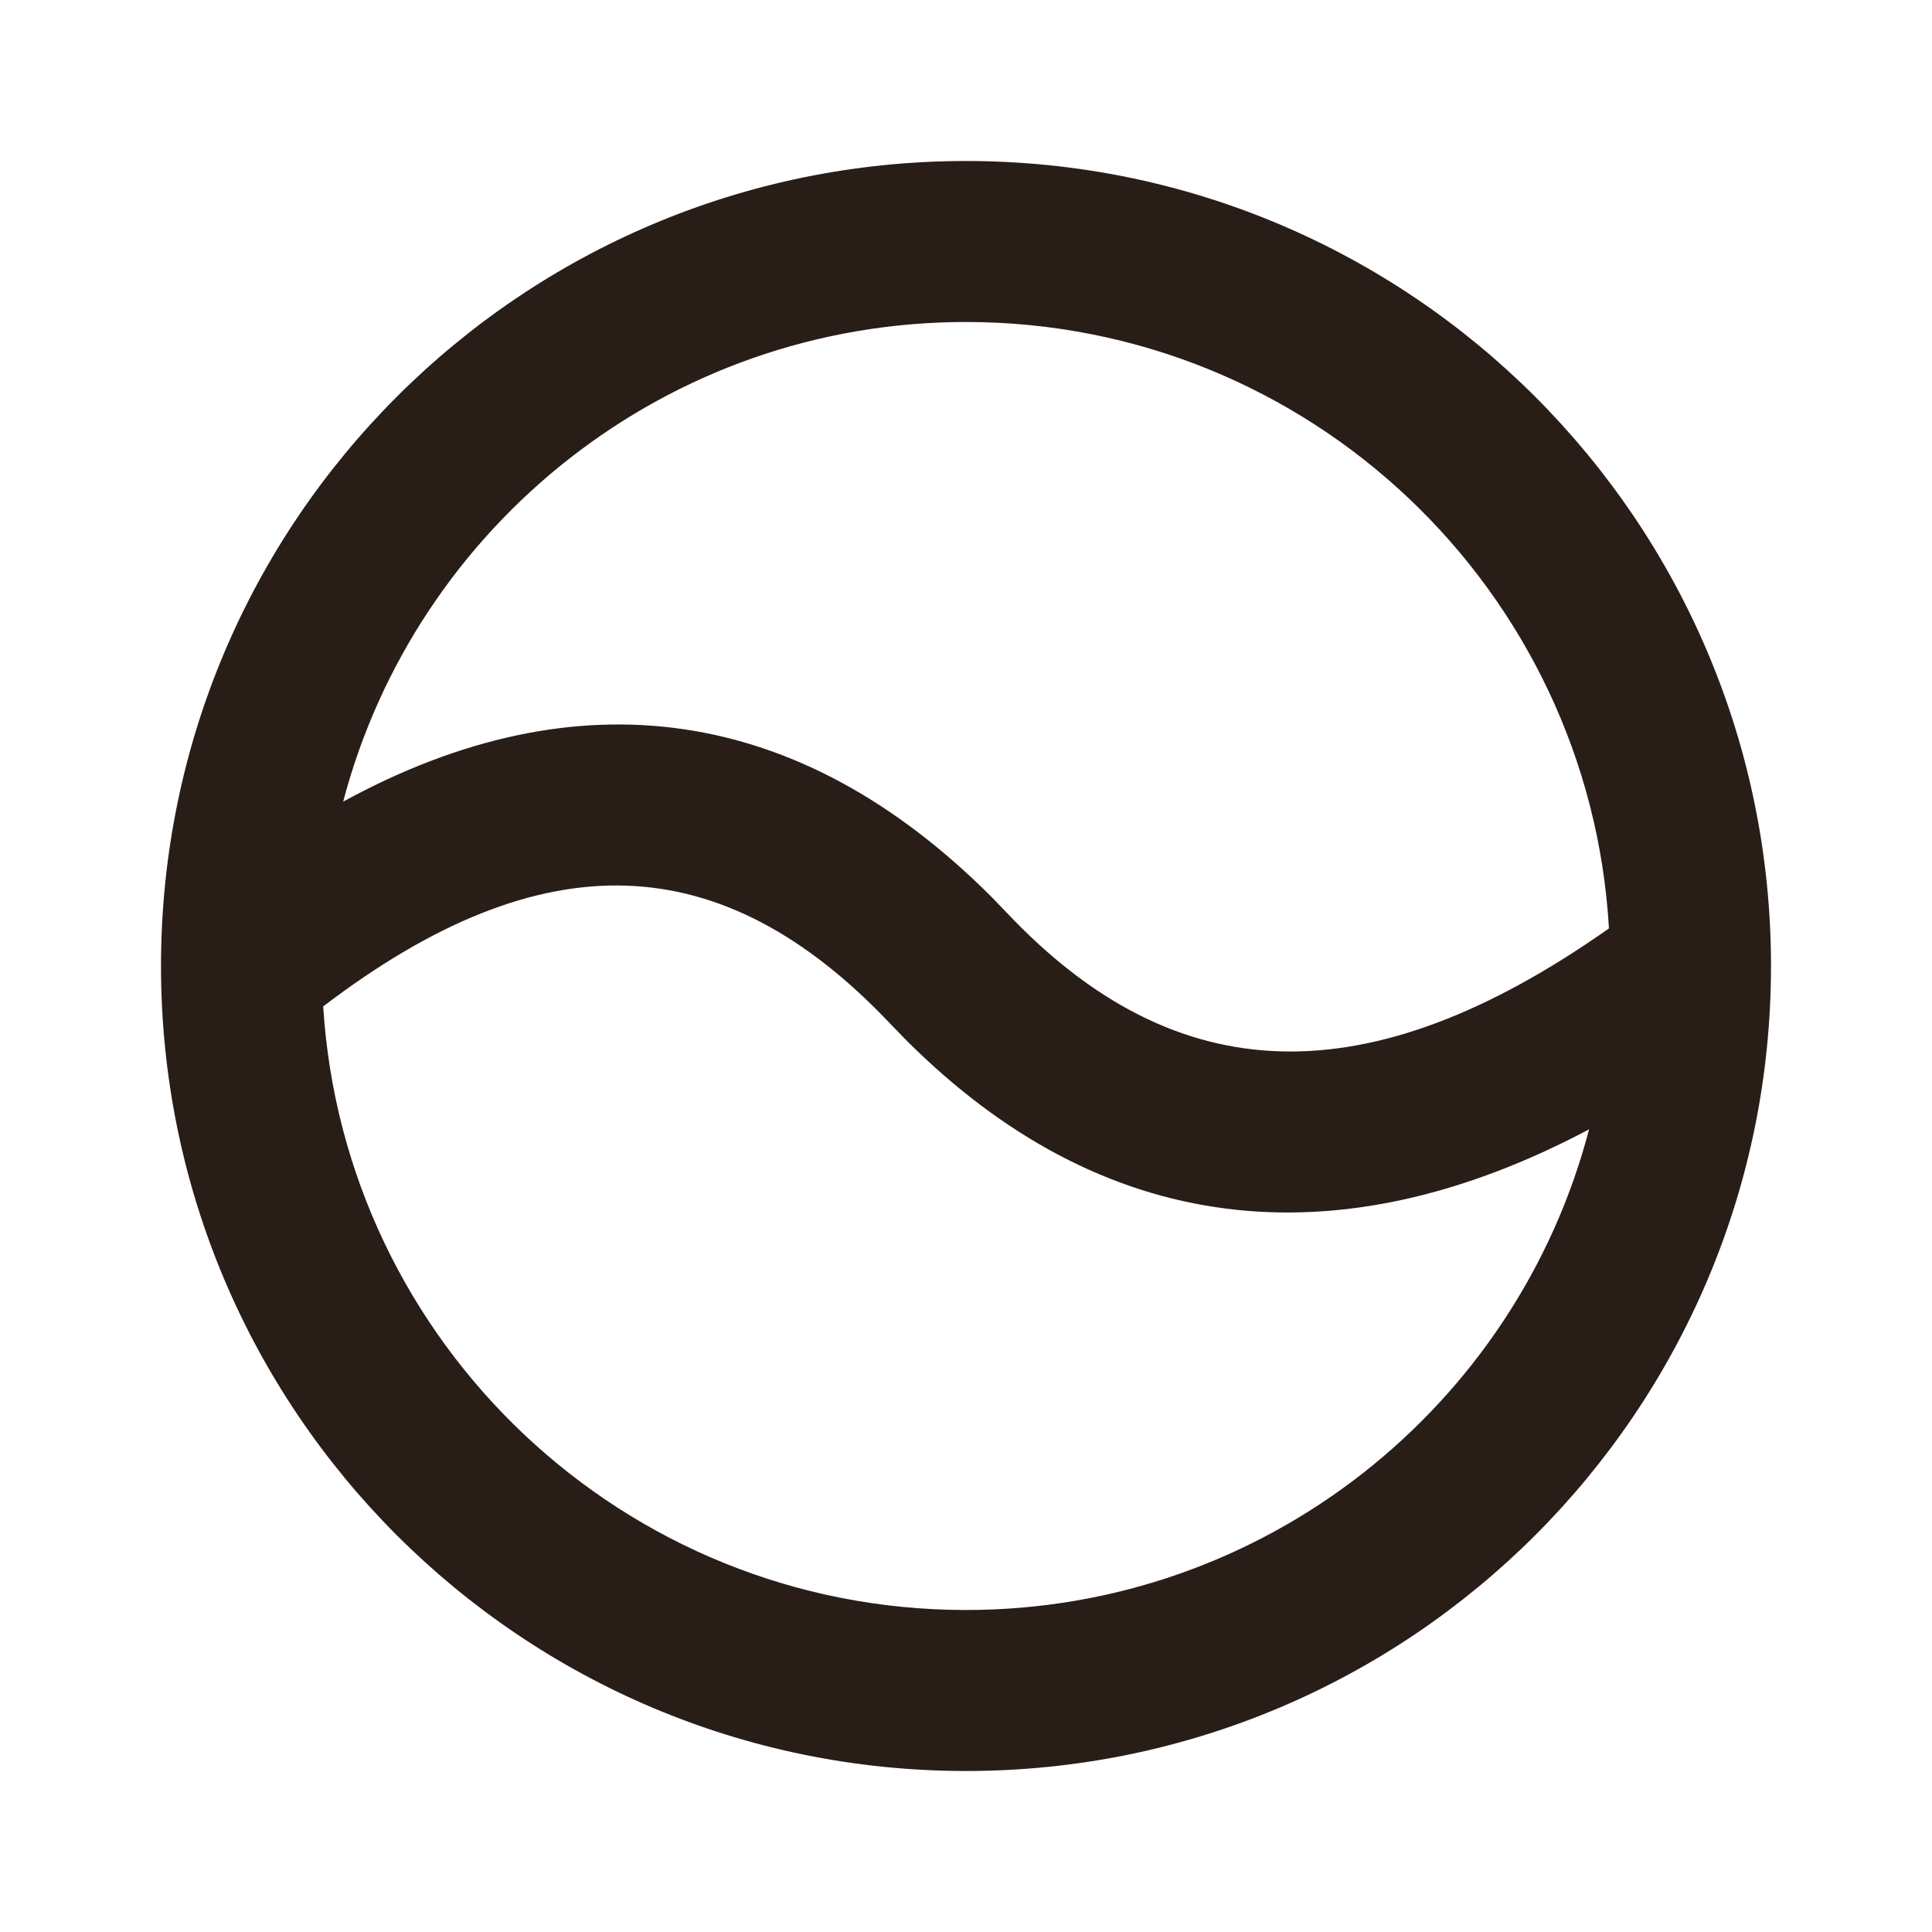 <svg width="24" height="24" viewBox="0 0 24 24" fill="none" xmlns="http://www.w3.org/2000/svg">
<g id="Products / Data / Usage ">
<path id="Combined Shape" fill-rule="evenodd" clip-rule="evenodd" d="M12 2C6.477 2 2 6.477 2 12C2 17.523 6.477 22 12 22C17.523 22 22 17.523 22 12C22 6.477 17.523 2 12 2ZM19.74 14.029C16.584 15.703 13.682 15.351 11.248 12.912L11.06 12.718C8.974 10.514 6.749 10.418 4.015 12.502C4.275 16.686 7.75 20 12 20C15.717 20 18.842 17.465 19.74 14.029ZM19.987 11.533C16.983 13.649 14.603 13.553 12.512 11.344L12.324 11.149C9.933 8.751 7.173 8.368 4.263 9.958C5.165 6.529 8.287 4 12 4C16.262 4 19.745 7.332 19.987 11.533Z" fill="#291D18"/>
</g>
</svg>
